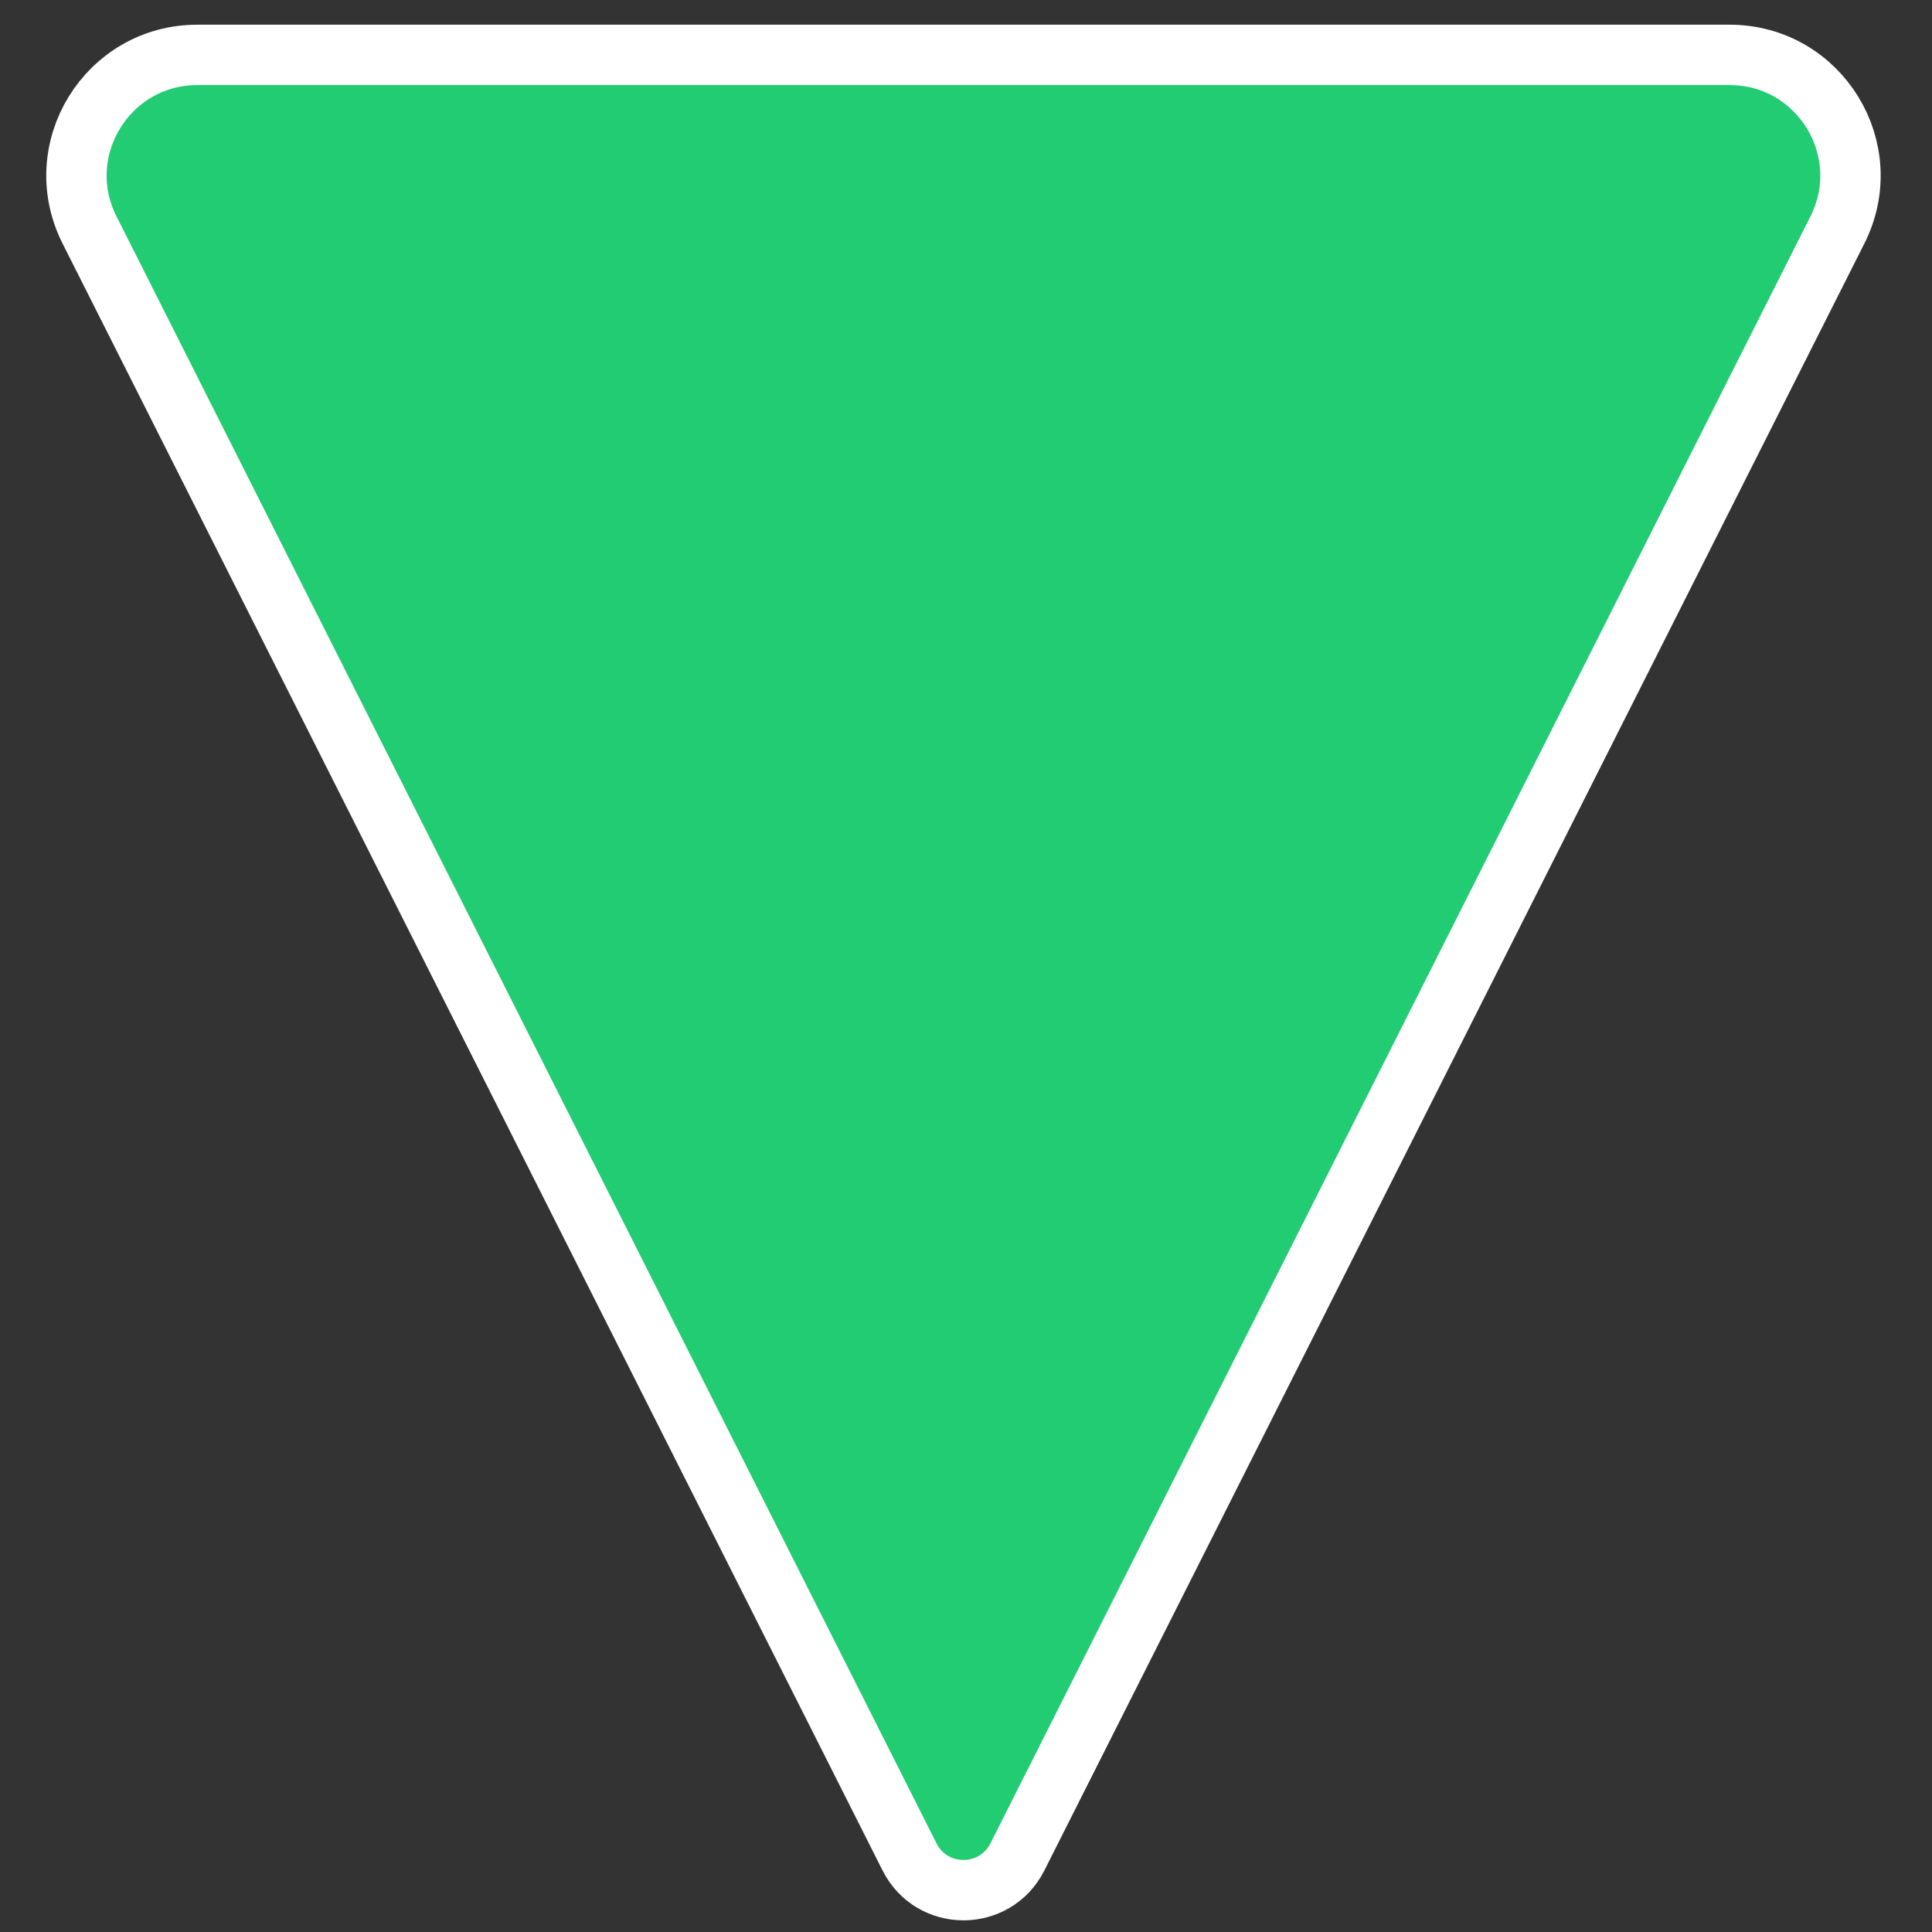 <svg width="32" height="32" viewBox="0 0 32 32" fill="none" xmlns="http://www.w3.org/2000/svg">
<rect x="0" y="0" width="32" height="32" fill="#333333" stroke="none"/>
<path d="M16.851 30.757L30.433 3.809C31.104 2.479 30.137 0.909 28.647 0.909H3.269C1.779 0.909 0.812 2.479 1.483 3.809L15.065 30.757C15.435 31.49 16.481 31.49 16.851 30.757Z" fill="#21CC72"/>
<path d="M16.851 30.757L30.433 3.809C31.104 2.479 30.137 0.909 28.647 0.909H3.269C1.779 0.909 0.812 2.479 1.483 3.809L15.065 30.757C15.435 31.49 16.481 31.49 16.851 30.757Z" stroke="white"/>
</svg>
